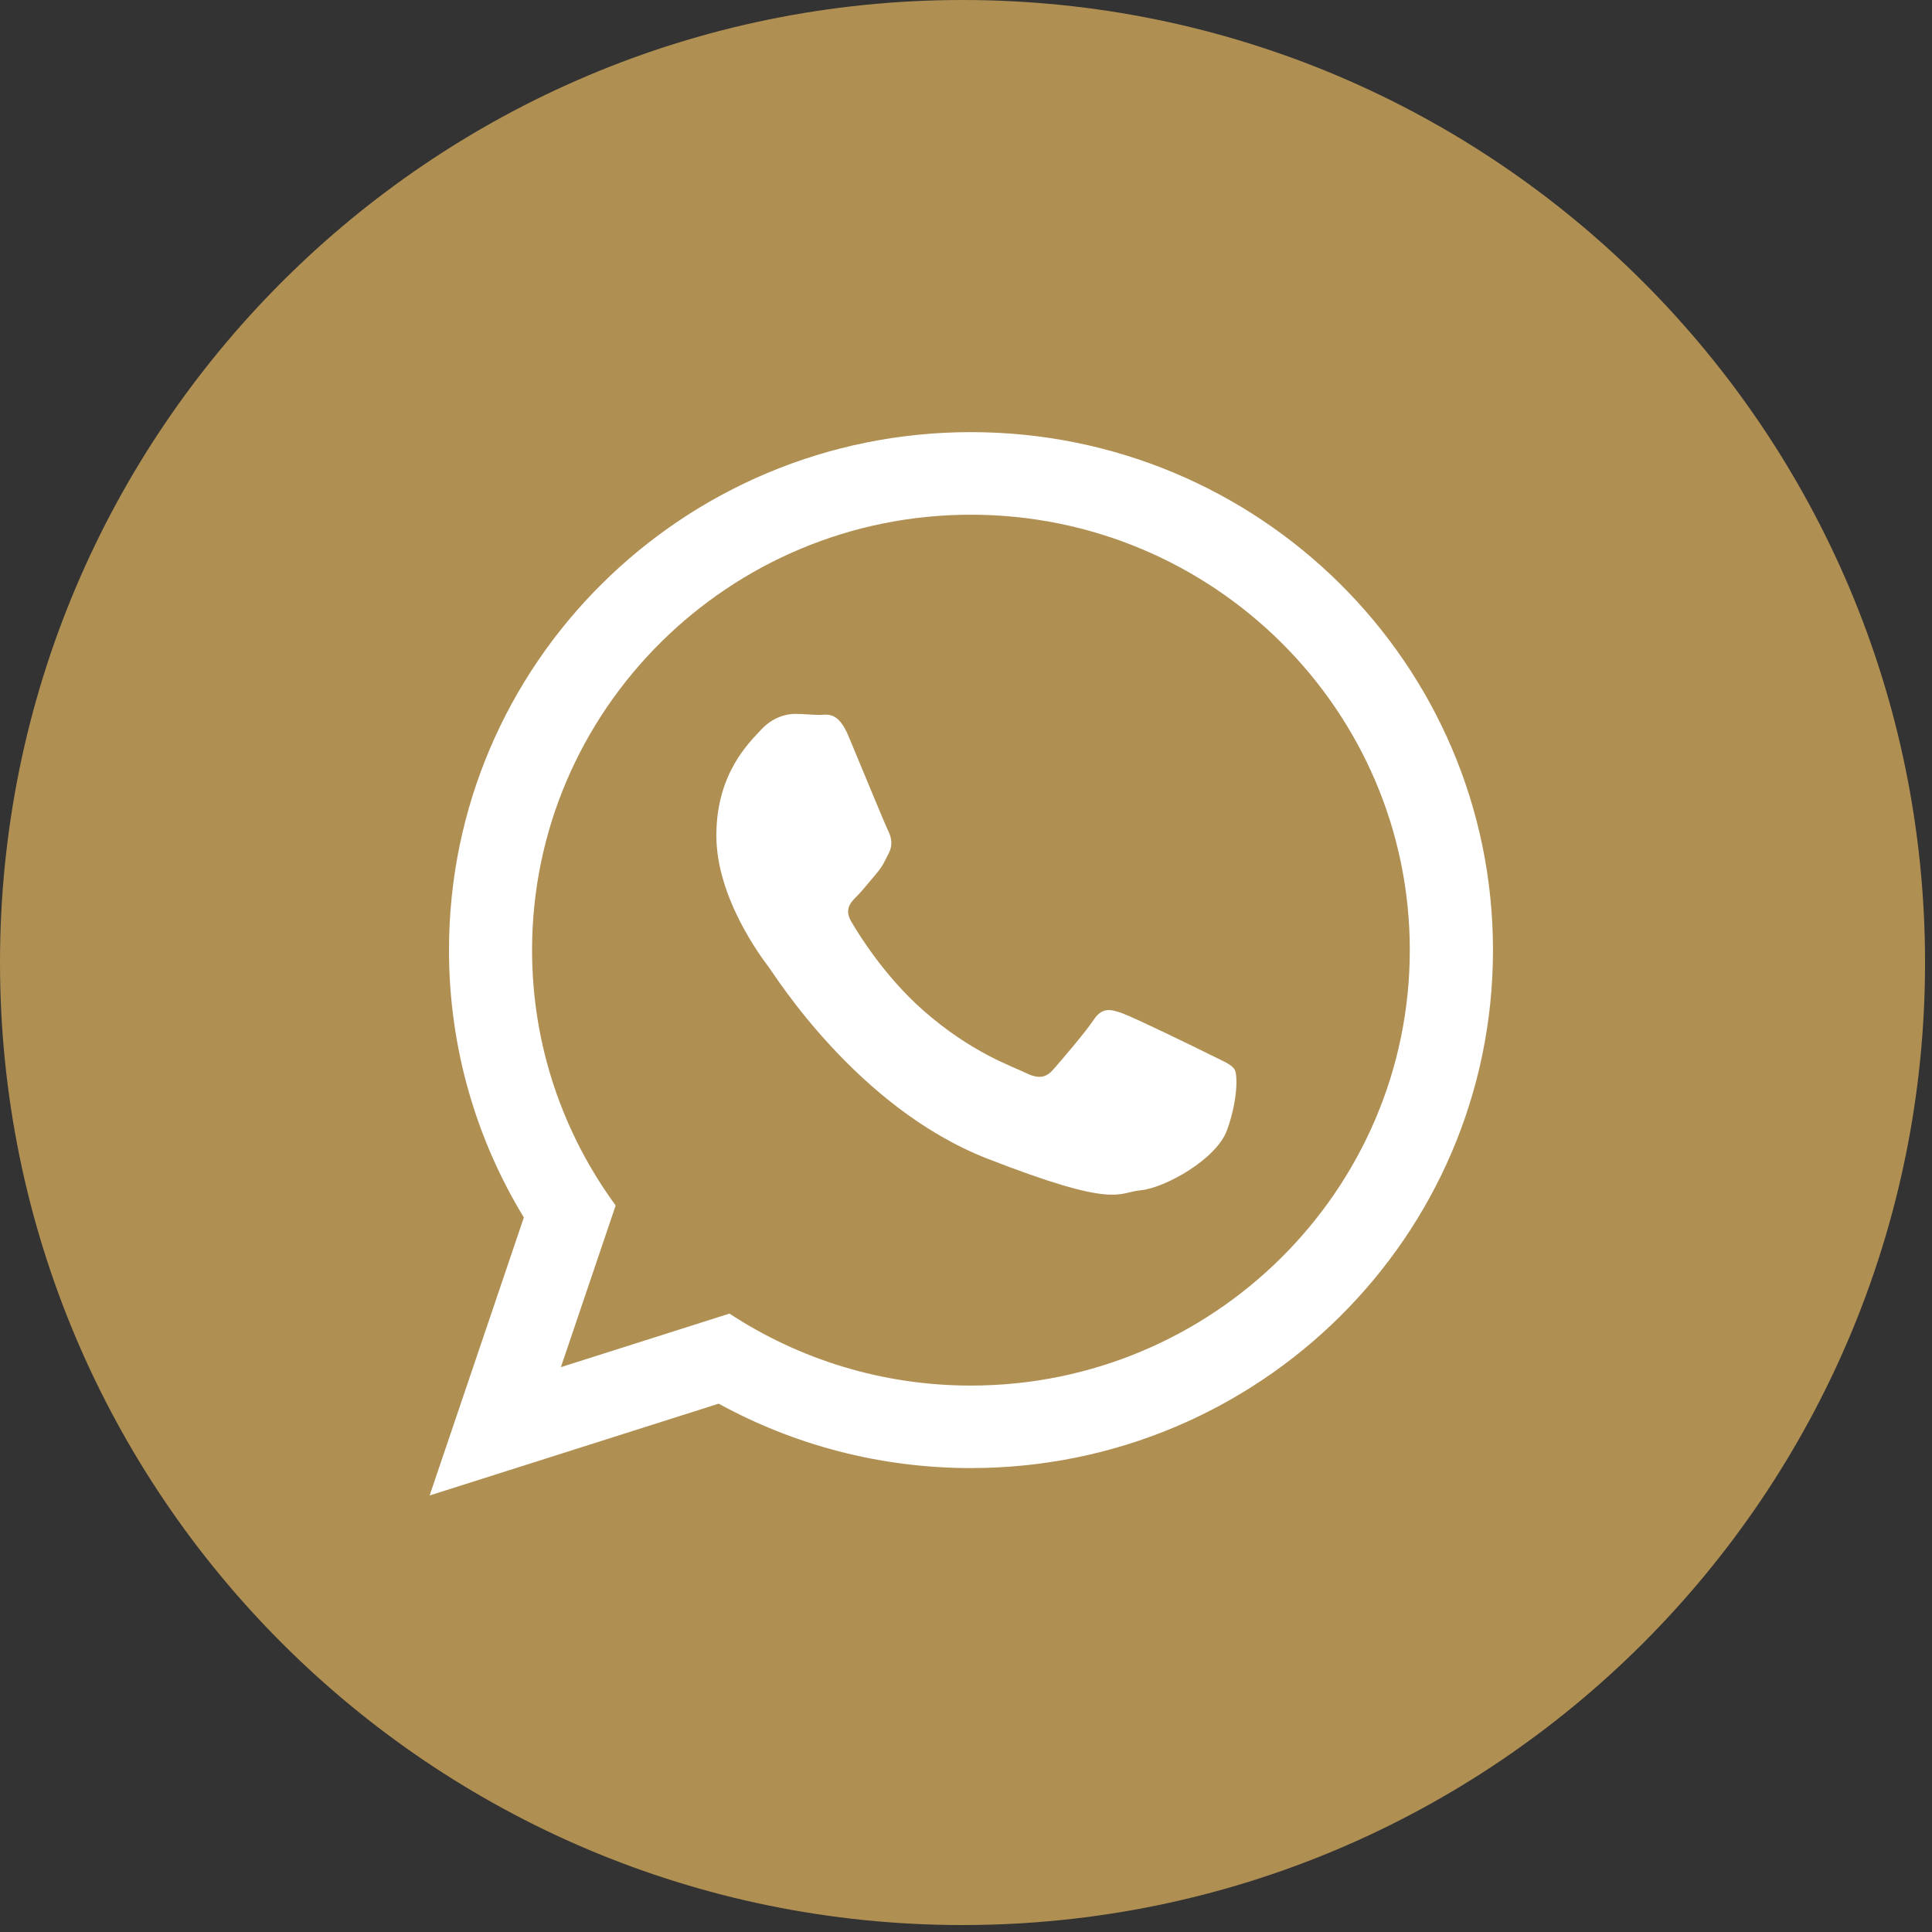 <?xml version="1.0" encoding="UTF-8"?> <svg xmlns="http://www.w3.org/2000/svg" width="174" height="174" viewBox="0 0 174 174" fill="none"><rect x="0" y="0" width="174" height="174" fill="#333333" stroke="none"/> <path d="M173.374 86.687C173.374 134.563 134.563 173.374 86.687 173.374C38.811 173.374 0 134.563 0 86.687C0 38.811 38.811 0 86.687 0C134.563 0 173.374 38.811 173.374 86.687Z" fill="url(#paint0_linear)"></path> <g clip-path="url(#clip0)"> <path d="M134.461 85.569C134.461 111.332 113.413 132.218 87.444 132.218C79.203 132.218 71.462 130.11 64.723 126.418L38.694 134.685L47.179 109.649C42.901 102.623 40.437 94.372 40.437 85.566C40.44 59.803 61.481 38.918 87.45 38.918C113.416 38.924 134.461 59.806 134.461 85.569ZM87.441 46.356C65.647 46.356 47.919 63.95 47.919 85.579C47.919 94.16 50.717 102.104 55.448 108.569L50.514 123.13L65.697 118.305C71.943 122.403 79.415 124.788 87.441 124.788C109.235 124.788 126.969 107.198 126.969 85.569C126.976 63.95 109.238 46.356 87.441 46.356ZM111.187 96.315C110.893 95.843 110.125 95.556 108.976 94.981C107.83 94.407 102.156 91.643 101.103 91.268C100.042 90.884 99.273 90.691 98.505 91.837C97.746 92.983 95.535 95.556 94.858 96.324C94.186 97.089 93.515 97.186 92.363 96.621C91.21 96.04 87.494 94.841 83.091 90.947C79.665 87.911 77.351 84.173 76.683 83.027C76.005 81.884 76.614 81.266 77.186 80.698C77.701 80.183 78.338 79.361 78.916 78.69C79.494 78.025 79.684 77.553 80.068 76.788C80.446 76.023 80.255 75.358 79.971 74.78C79.684 74.206 77.383 68.585 76.418 66.296C75.459 64.01 74.5 64.387 73.826 64.387C73.154 64.387 72.386 64.294 71.618 64.294C70.85 64.294 69.601 64.572 68.548 65.718C67.496 66.864 64.517 69.627 64.517 75.255C64.517 80.888 68.642 86.319 69.22 87.081C69.8 87.84 77.195 99.766 88.909 104.344C100.629 108.918 100.629 107.391 102.74 107.198C104.857 107.004 109.56 104.434 110.515 101.767C111.477 99.088 111.477 96.793 111.187 96.315Z" fill="white"></path> </g> <defs> <linearGradient id="paint0_linear" x1="86.687" y1="0" x2="86.687" y2="173.374" gradientUnits="userSpaceOnUse"> <stop stop-color="#B08F53"></stop> <stop offset="1" stop-color="#B08F53"></stop> </linearGradient> <clipPath id="clip0"> <rect width="95.766" height="95.766" fill="white" transform="translate(38.694 38.918)"></rect> </clipPath> </defs> </svg> 